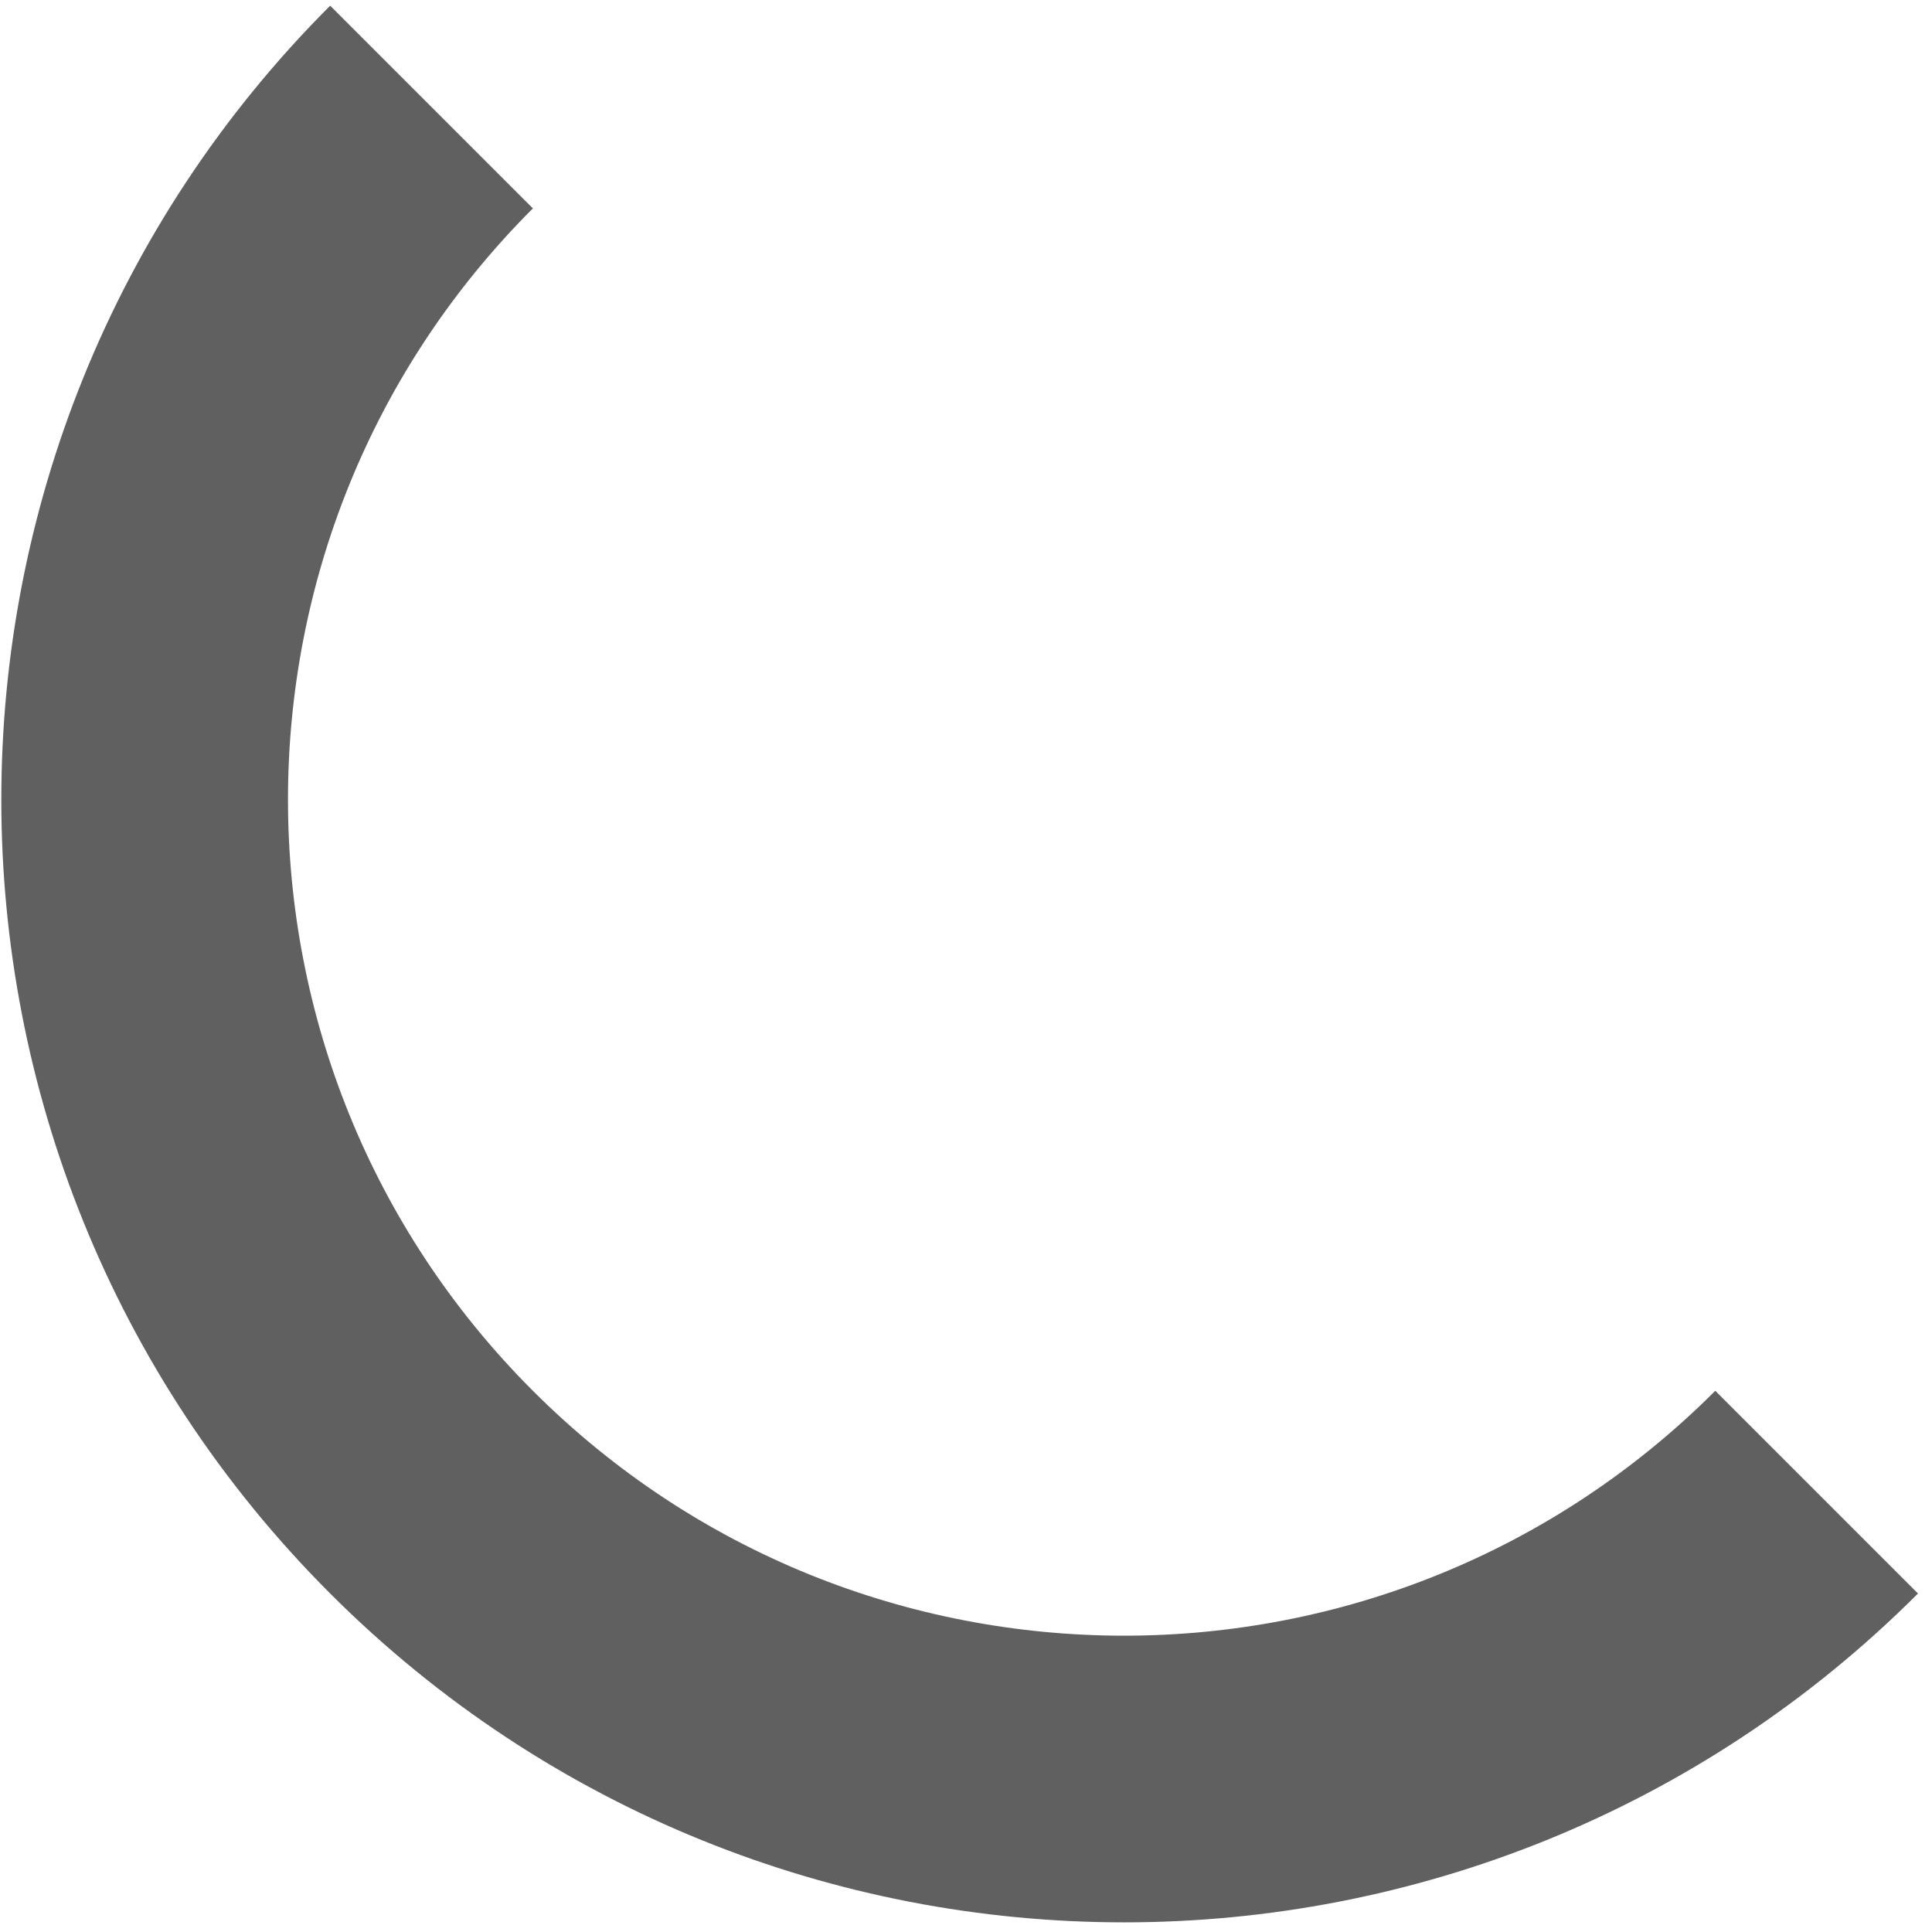 <?xml version="1.0" encoding="UTF-8"?> <svg xmlns="http://www.w3.org/2000/svg" width="90" height="90" viewBox="0 0 90 90" fill="none"> <path d="M84.626 69.51C66.808 87.328 37.92 87.328 20.102 69.51C2.284 51.692 2.284 22.804 20.102 4.986" stroke="#606060" stroke-width="13.354"></path> </svg> 